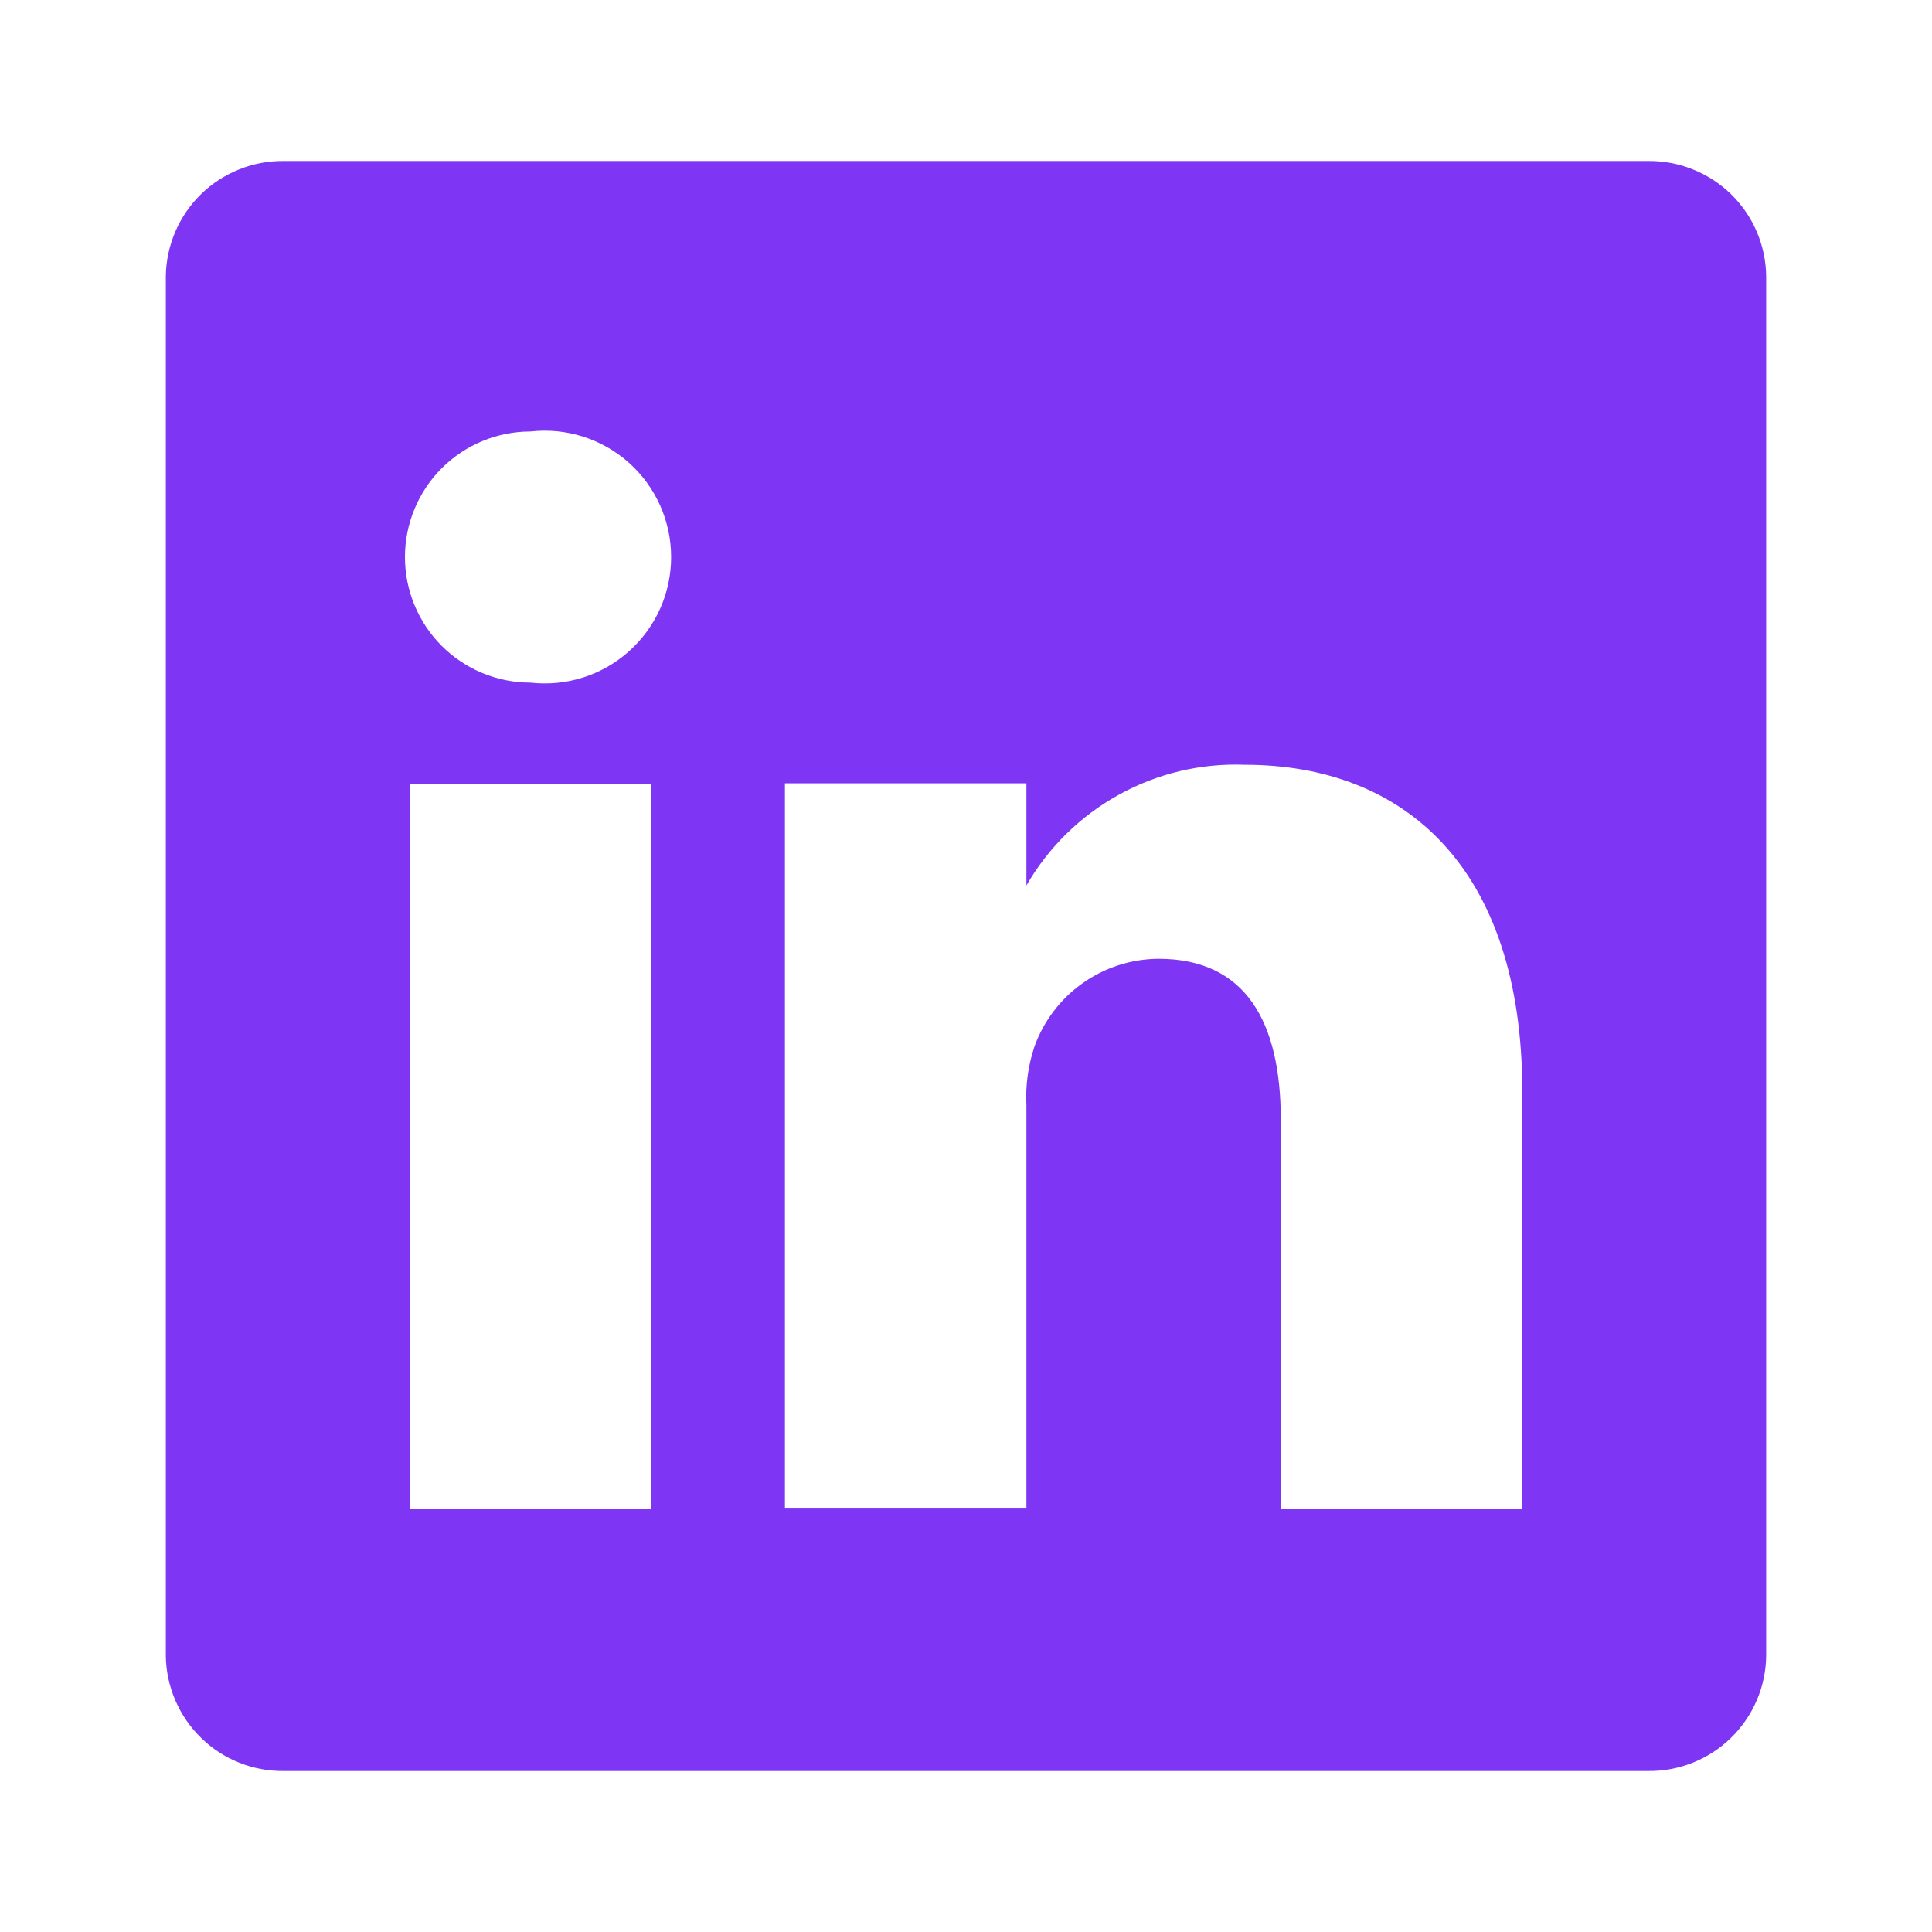 <svg width="30" height="30" viewBox="0 0 30 30" fill="none" xmlns="http://www.w3.org/2000/svg">
<path d="M25.588 2.5H4.413C4.175 2.497 3.938 2.54 3.717 2.629C3.496 2.717 3.294 2.847 3.124 3.013C2.953 3.179 2.817 3.377 2.723 3.596C2.629 3.815 2.578 4.05 2.575 4.288V25.713C2.578 25.951 2.629 26.186 2.723 26.404C2.817 26.623 2.953 26.821 3.124 26.987C3.294 27.153 3.496 27.284 3.717 27.372C3.938 27.46 4.175 27.503 4.413 27.5H25.588C25.826 27.503 26.062 27.46 26.283 27.372C26.504 27.284 26.706 27.153 26.877 26.987C27.047 26.821 27.184 26.623 27.278 26.404C27.372 26.186 27.422 25.951 27.425 25.713V4.288C27.422 4.05 27.372 3.815 27.278 3.596C27.184 3.377 27.047 3.179 26.877 3.013C26.706 2.847 26.504 2.717 26.283 2.629C26.062 2.54 25.826 2.497 25.588 2.5ZM10.113 23.425H6.363V12.175H10.113V23.425ZM8.238 10.6C7.721 10.6 7.225 10.395 6.859 10.029C6.493 9.663 6.288 9.167 6.288 8.65C6.288 8.133 6.493 7.637 6.859 7.271C7.225 6.906 7.721 6.7 8.238 6.7C8.512 6.669 8.79 6.696 9.054 6.78C9.317 6.864 9.56 7.002 9.766 7.186C9.972 7.37 10.137 7.596 10.25 7.848C10.363 8.101 10.421 8.374 10.421 8.65C10.421 8.927 10.363 9.2 10.25 9.452C10.137 9.704 9.972 9.93 9.766 10.114C9.56 10.298 9.317 10.437 9.054 10.52C8.79 10.604 8.512 10.631 8.238 10.6ZM23.638 23.425H19.888V17.388C19.888 15.875 19.35 14.888 17.988 14.888C17.566 14.891 17.155 15.023 16.811 15.267C16.467 15.51 16.206 15.854 16.063 16.25C15.965 16.544 15.922 16.853 15.938 17.163V23.413H12.188C12.188 23.413 12.188 13.188 12.188 12.163H15.938V13.75C16.278 13.159 16.774 12.672 17.371 12.342C17.968 12.011 18.643 11.85 19.325 11.875C21.825 11.875 23.638 13.488 23.638 16.95V23.425Z" fill="#7E35F4"/>
</svg>
